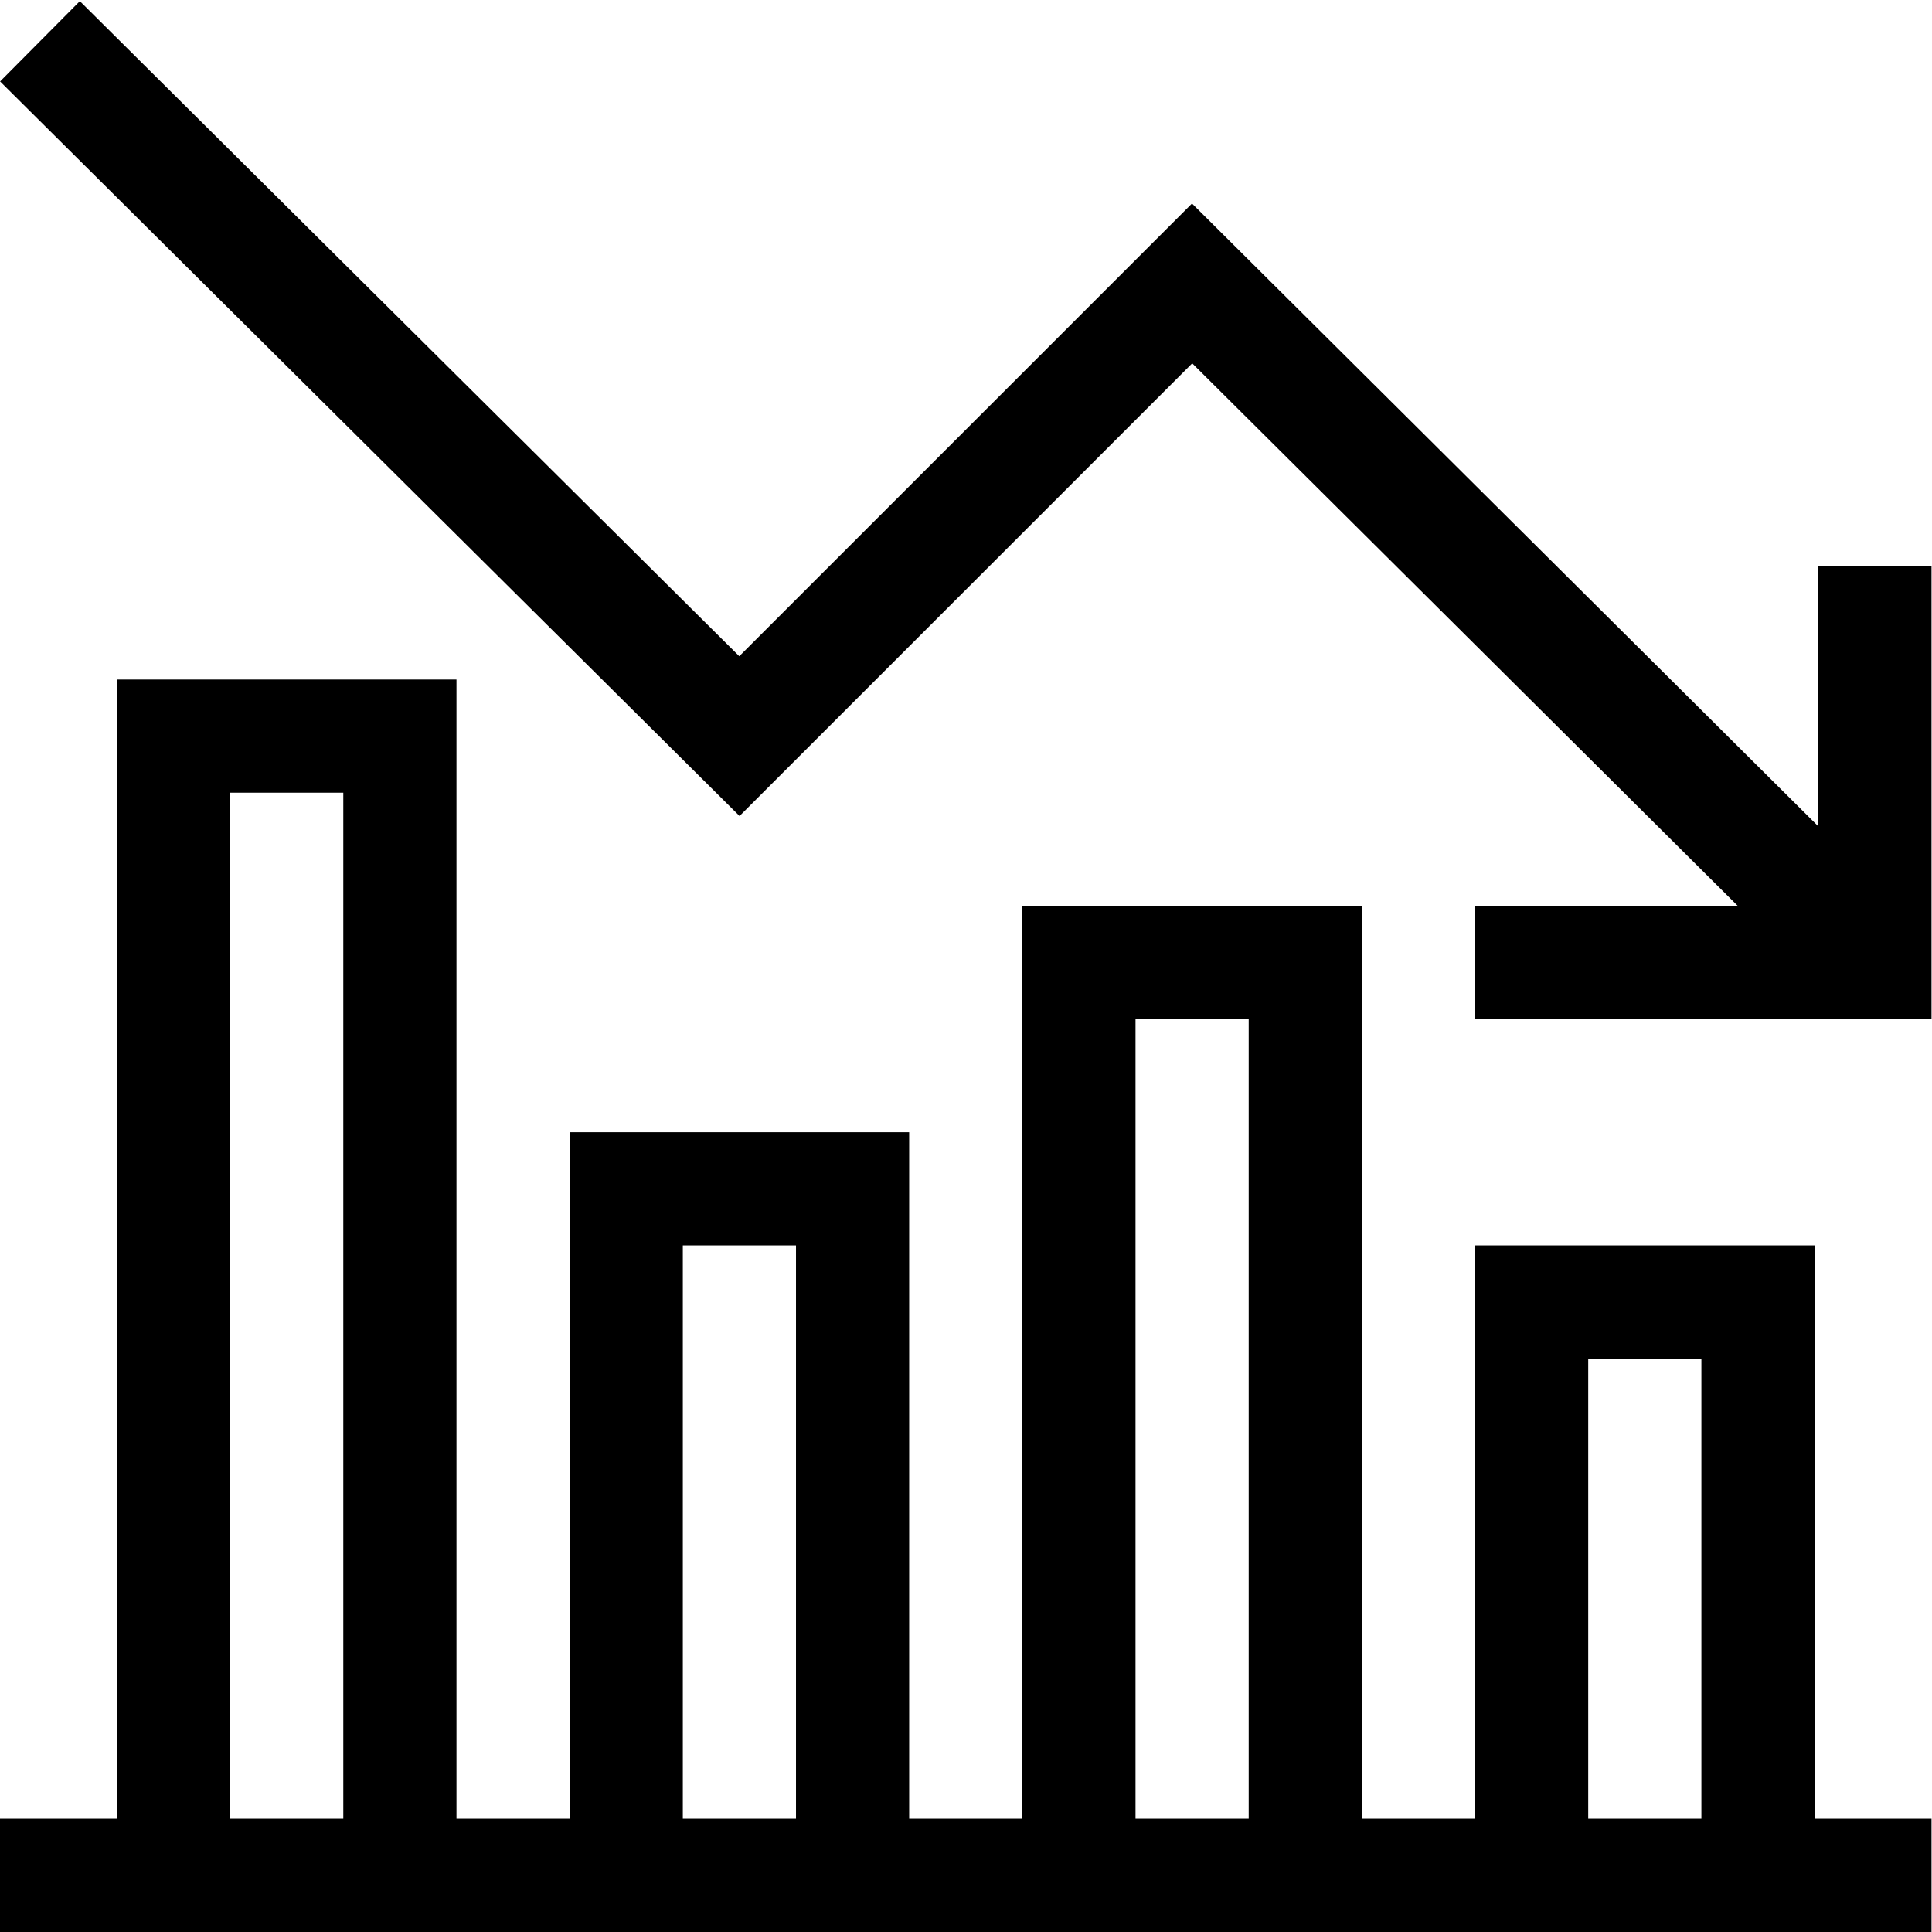 <svg xmlns="http://www.w3.org/2000/svg" xmlns:svg="http://www.w3.org/2000/svg" id="svg2382" xml:space="preserve" width="682.667" height="682.667" viewBox="0 0 682.667 682.667"><defs id="defs2386"><clipPath clipPathUnits="userSpaceOnUse" id="clipPath2396"><path d="M 0,512 H 512 V 0 H 0 Z" id="path2394"></path></clipPath></defs><g id="g2388" transform="matrix(1.333,0,0,-1.333,0,682.667)"><g id="g2390"><g id="g2392" clip-path="url(#clipPath2396)"><g id="g2398" transform="translate(466,15)"><path d="M 0,0 V 152 H -60 V 0" style="fill:none;stroke:#000000;stroke-width:30;stroke-linecap:butt;stroke-linejoin:miter;stroke-miterlimit:10;stroke-dasharray:none;stroke-opacity:1" id="path2400"></path></g><g id="g2402" transform="translate(226,15)"><path d="M 0,0 V 182 H -60 V 0" style="fill:none;stroke:#000000;stroke-width:30;stroke-linecap:butt;stroke-linejoin:miter;stroke-miterlimit:10;stroke-dasharray:none;stroke-opacity:1" id="path2404"></path></g><g id="g2406" transform="translate(346,15)"><path d="M 0,0 V 242 H -60 V 0" style="fill:none;stroke:#000000;stroke-width:30;stroke-linecap:butt;stroke-linejoin:miter;stroke-miterlimit:10;stroke-dasharray:none;stroke-opacity:1" id="path2408"></path></g><g id="g2410" transform="translate(106,15)"><path d="M 0,0 V 302 H -60 V 0" style="fill:none;stroke:#000000;stroke-width:30;stroke-linecap:butt;stroke-linejoin:miter;stroke-miterlimit:10;stroke-dasharray:none;stroke-opacity:1" id="path2412"></path></g><g id="g2414" transform="translate(512,15)"><path d="M 0,0 H -512" style="fill:none;stroke:#000000;stroke-width:30;stroke-linecap:butt;stroke-linejoin:miter;stroke-miterlimit:10;stroke-dasharray:none;stroke-opacity:1" id="path2416"></path></g><g id="g2418" transform="translate(10.592,501.185)"><path d="m 0,0 185.408,-184.186 120,120 181,-180" style="fill:none;stroke:#000000;stroke-width:30;stroke-linecap:butt;stroke-linejoin:miter;stroke-miterlimit:10;stroke-dasharray:none;stroke-opacity:1" id="path2420"></path></g><g id="g2422" transform="translate(391,257)"><path d="M 0,0 H 106 V 105" style="fill:none;stroke:#000000;stroke-width:30;stroke-linecap:butt;stroke-linejoin:miter;stroke-miterlimit:10;stroke-dasharray:none;stroke-opacity:1" id="path2424"></path></g></g></g></g></svg>
